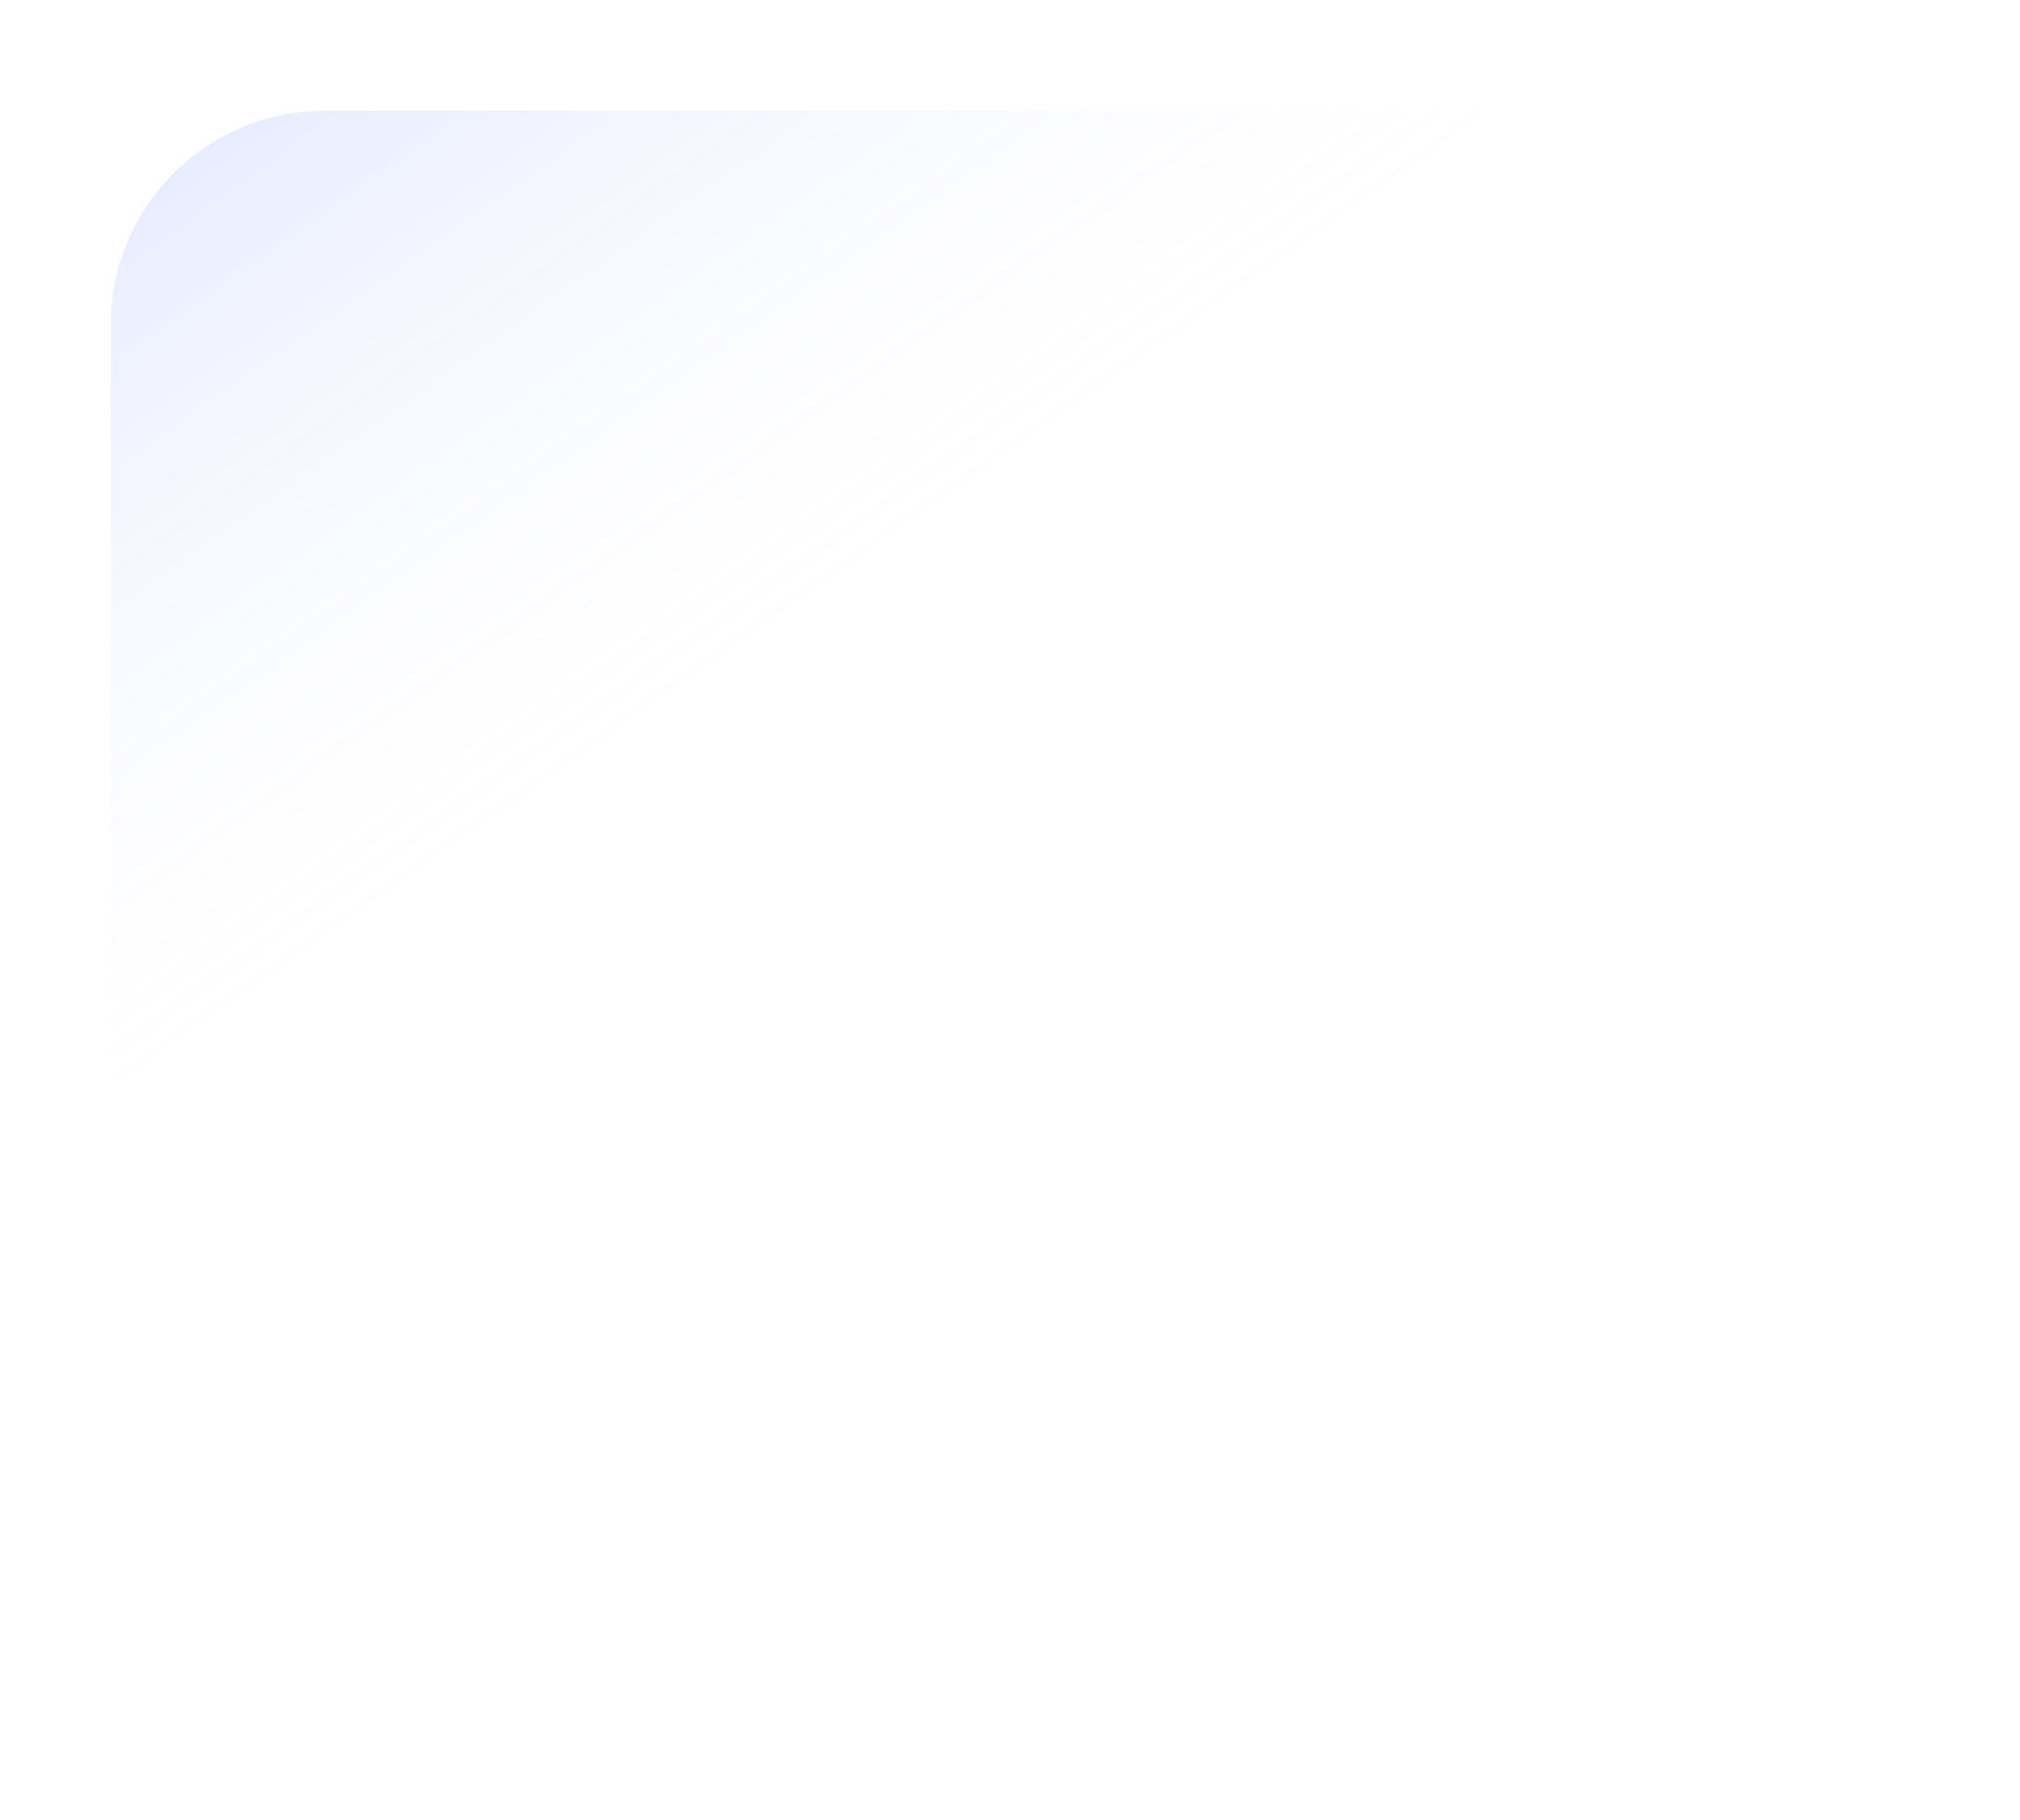 <?xml version="1.0" encoding="UTF-8"?> <svg xmlns="http://www.w3.org/2000/svg" width="292" height="263" viewBox="0 0 292 263" fill="none"> <g filter="url(#filter0_dd_1309_10942)"> <rect x="16" y="8" width="260" height="231" rx="31" fill="white"></rect> <rect x="16" y="8" width="260" height="231" rx="31" fill="url(#paint0_linear_1309_10942)" fill-opacity="0.15"></rect> </g> <defs> <filter id="filter0_dd_1309_10942" x="0" y="0" width="292" height="263" filterUnits="userSpaceOnUse" color-interpolation-filters="sRGB"> <feFlood flood-opacity="0" result="BackgroundImageFix"></feFlood> <feColorMatrix in="SourceAlpha" type="matrix" values="0 0 0 0 0 0 0 0 0 0 0 0 0 0 0 0 0 0 127 0" result="hardAlpha"></feColorMatrix> <feOffset dy="8"></feOffset> <feGaussianBlur stdDeviation="8"></feGaussianBlur> <feColorMatrix type="matrix" values="0 0 0 0 0 0 0 0 0 0 0 0 0 0 0 0 0 0 0.08 0"></feColorMatrix> <feBlend mode="normal" in2="BackgroundImageFix" result="effect1_dropShadow_1309_10942"></feBlend> <feColorMatrix in="SourceAlpha" type="matrix" values="0 0 0 0 0 0 0 0 0 0 0 0 0 0 0 0 0 0 127 0" result="hardAlpha"></feColorMatrix> <feOffset></feOffset> <feGaussianBlur stdDeviation="2"></feGaussianBlur> <feColorMatrix type="matrix" values="0 0 0 0 0 0 0 0 0 0 0 0 0 0 0 0 0 0 0.04 0"></feColorMatrix> <feBlend mode="normal" in2="effect1_dropShadow_1309_10942" result="effect2_dropShadow_1309_10942"></feBlend> <feBlend mode="normal" in="SourceGraphic" in2="effect2_dropShadow_1309_10942" result="shape"></feBlend> </filter> <linearGradient id="paint0_linear_1309_10942" x1="16" y1="8" x2="89.142" y2="111.213" gradientUnits="userSpaceOnUse"> <stop stop-color="#4069FF"></stop> <stop offset="1" stop-color="white" stop-opacity="0"></stop> </linearGradient> </defs> </svg> 